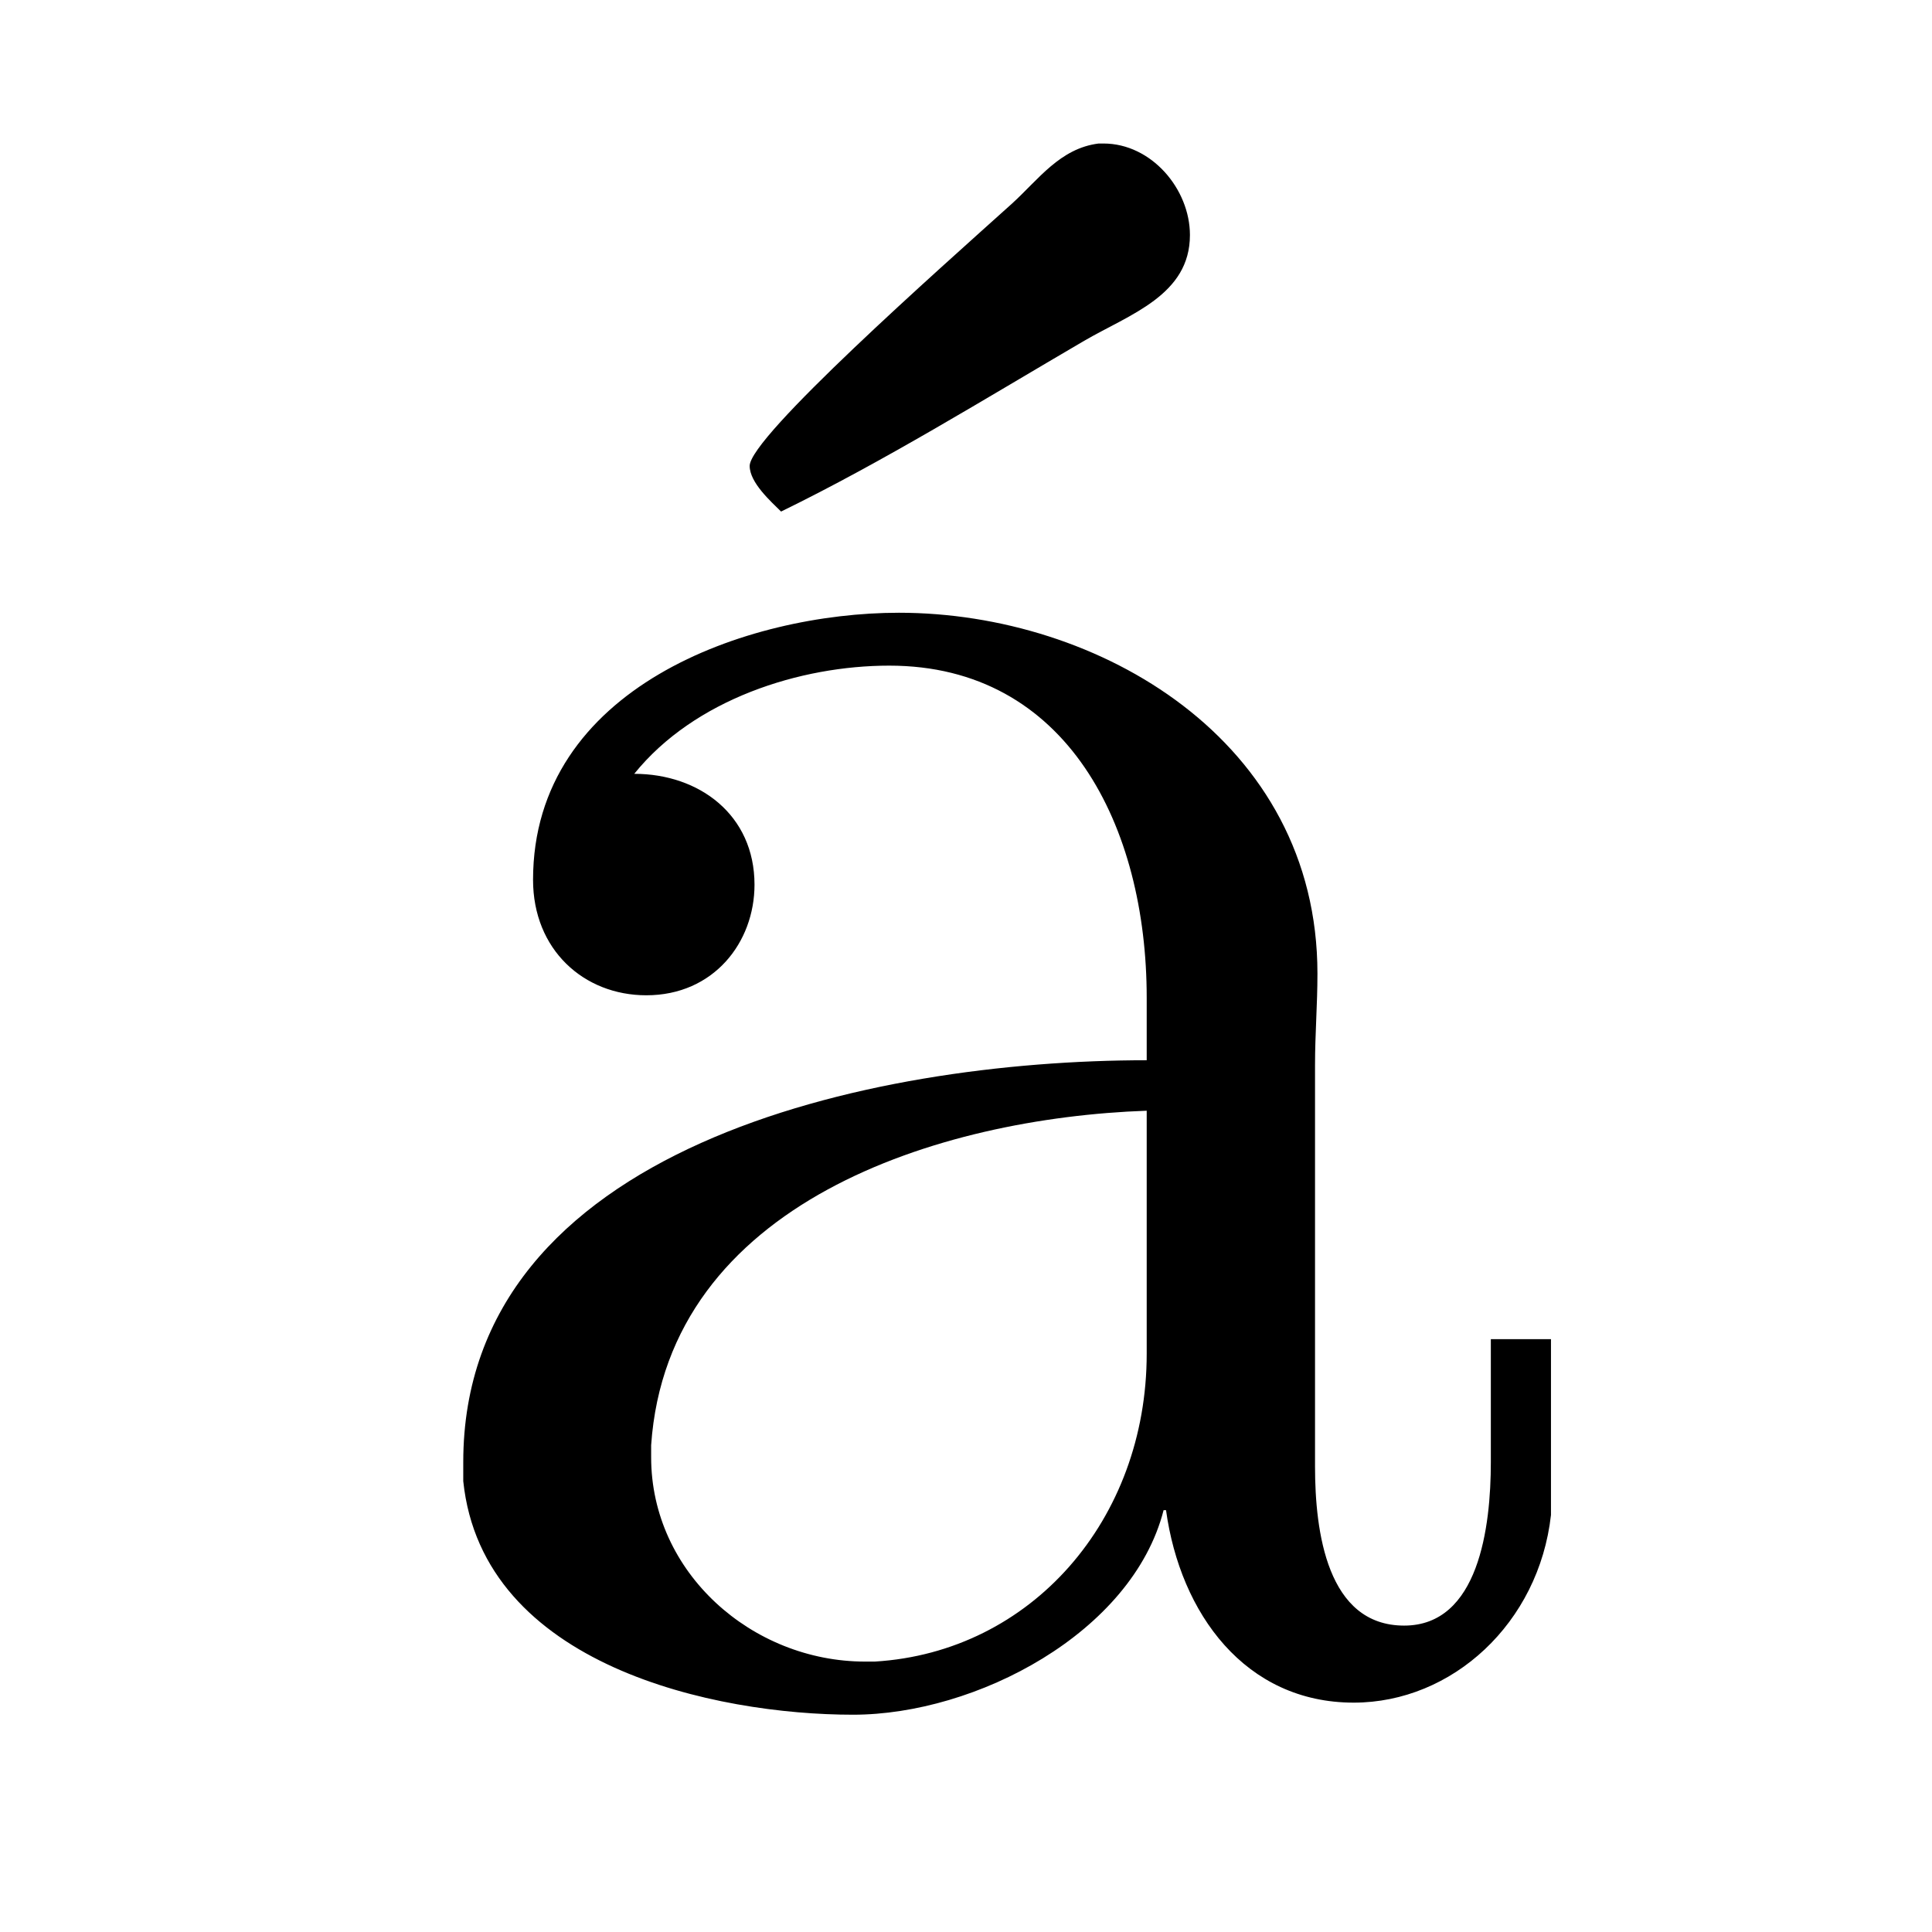 <?xml version='1.0' encoding='UTF-8'?>
<!-- This file was generated by dvisvgm 2.13.3 -->
<svg version='1.1' xmlns='http://www.w3.org/2000/svg' xmlns:xlink='http://www.w3.org/1999/xlink' viewBox='-288.001 -288.001 32 32'>
<title>\pb[6bp]{\'{a}}</title>
<desc Packages=''/>
<defs>
<path id='g0-225' d='M1.116-3.796C1.365-4.105 1.803-4.244 2.172-4.244C2.909-4.244 3.238-3.577 3.238-2.869V-2.61C2.092-2.61 .408-2.252 .408-.946V-.867C.488-.1 1.455 .1 2.022 .1C2.531 .1 3.178-.239 3.308-.747H3.318C3.377-.319 3.646 .05 4.095 .05C4.503 .05 4.862-.279 4.912-.727V-1.455H4.663V-.946C4.663-.677 4.613-.269 4.304-.269C3.985-.269 3.935-.658 3.935-.927V-2.59C3.935-2.72 3.945-2.839 3.945-2.969C3.945-3.935 3.039-4.463 2.212-4.463C1.584-4.463 .697-4.154 .697-3.357C.697-3.068 .907-2.879 1.166-2.879C1.445-2.879 1.614-3.098 1.614-3.337C1.614-3.626 1.385-3.796 1.116-3.796ZM3.238-2.401V-1.395C3.238-.707 2.76-.159 2.112-.12H2.072C1.604-.12 1.186-.488 1.186-.966V-1.016C1.255-2.022 2.381-2.371 3.238-2.401ZM1.724-4.882C2.152-5.091 2.57-5.35 2.979-5.589C3.168-5.699 3.417-5.778 3.417-6.027C3.417-6.217 3.258-6.406 3.059-6.406H3.039C2.879-6.386 2.79-6.257 2.68-6.157C2.381-5.888 1.594-5.191 1.594-5.071C1.594-5.001 1.684-4.922 1.724-4.882Z'/>
</defs>
<g id='page1' transform='scale(4)'>
<use x='-70.49' y='-65' xlink:href='#g0-225'/>
</g>
</svg>
